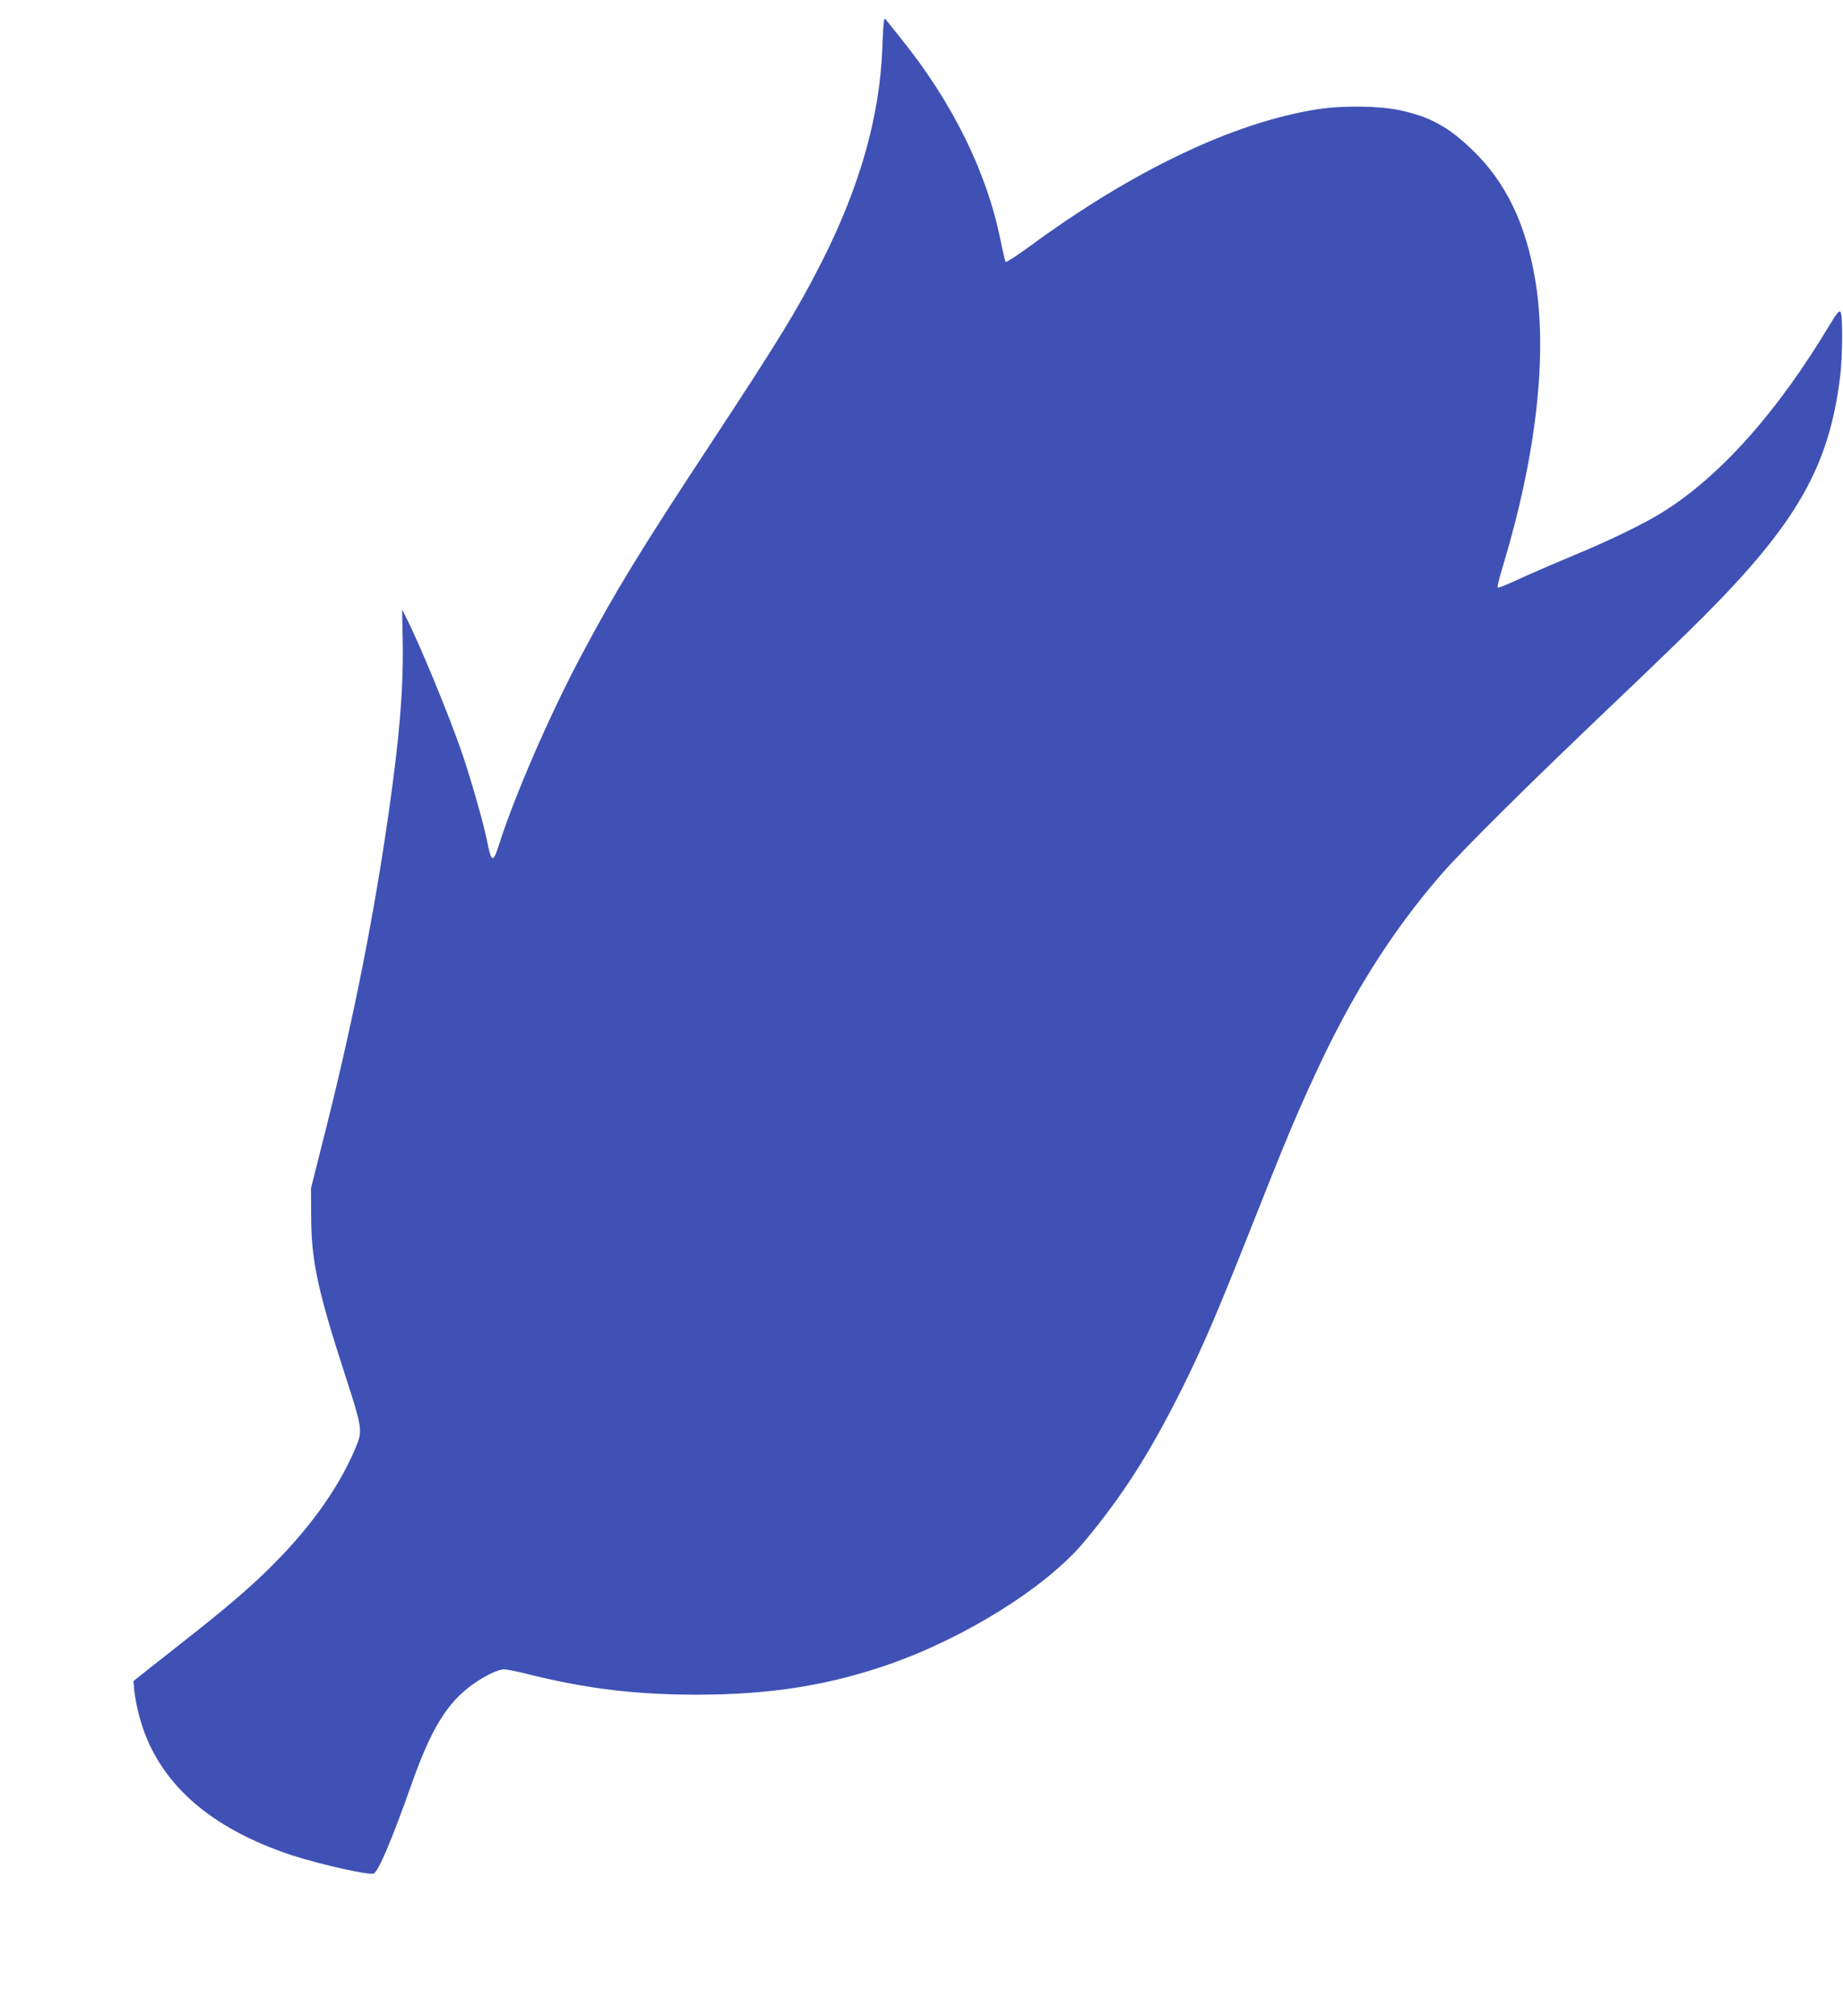 <?xml version="1.0" standalone="no"?>
<!DOCTYPE svg PUBLIC "-//W3C//DTD SVG 20010904//EN"
 "http://www.w3.org/TR/2001/REC-SVG-20010904/DTD/svg10.dtd">
<svg version="1.0" xmlns="http://www.w3.org/2000/svg"
 width="1171pt" height="1280pt" viewBox="0 0 1171 1280"
 preserveAspectRatio="xMidYMid meet">
<g transform="translate(0,1280) scale(0.1,-0.1)"
fill="#3f51b5" stroke="none">
<path d="M5617 12670 c-3 -8 -8 -87 -11 -175 -16 -436 -144 -886 -391 -1370
-150 -294 -267 -485 -685 -1120 -467 -709 -617 -955 -836 -1366 -200 -376
-421 -883 -524 -1204 -37 -117 -48 -113 -75 23 -22 113 -102 392 -160 562 -83
241 -269 691 -356 862 l-24 47 4 -217 c4 -294 -21 -597 -90 -1077 -92 -646
-222 -1300 -391 -1975 l-102 -405 1 -170 c0 -292 41 -480 225 -1045 94 -288
100 -326 68 -407 -100 -253 -282 -514 -530 -763 -145 -146 -288 -269 -595
-510 -121 -95 -237 -187 -259 -204 l-38 -31 6 -67 c4 -37 18 -108 32 -159 110
-411 440 -708 979 -883 178 -57 479 -124 509 -113 30 12 117 217 237 557 127
361 229 528 395 646 74 53 160 94 197 94 16 0 81 -13 145 -29 378 -95 698
-133 1092 -132 456 1 821 59 1201 190 491 170 1007 493 1247 780 246 295 416
561 621 971 132 265 222 474 445 1036 206 521 278 694 398 953 235 511 489
914 805 1278 137 158 570 586 1098 1088 220 209 475 455 567 548 596 597 800
956 870 1527 16 133 17 395 2 410 -9 9 -25 -11 -65 -77 -335 -560 -701 -970
-1071 -1199 -119 -73 -324 -173 -553 -268 -99 -41 -236 -100 -305 -131 -162
-74 -178 -80 -185 -74 -2 3 13 66 36 140 210 697 283 1337 204 1809 -59 357
-187 623 -398 826 -155 150 -271 213 -467 255 -132 27 -361 30 -520 5 -532
-83 -1175 -390 -1834 -875 -77 -56 -142 -98 -146 -94 -4 4 -19 69 -34 143 -88
432 -306 873 -635 1280 -42 52 -81 101 -88 110 -10 13 -12 13 -16 0z"/>
</g>
</svg>
